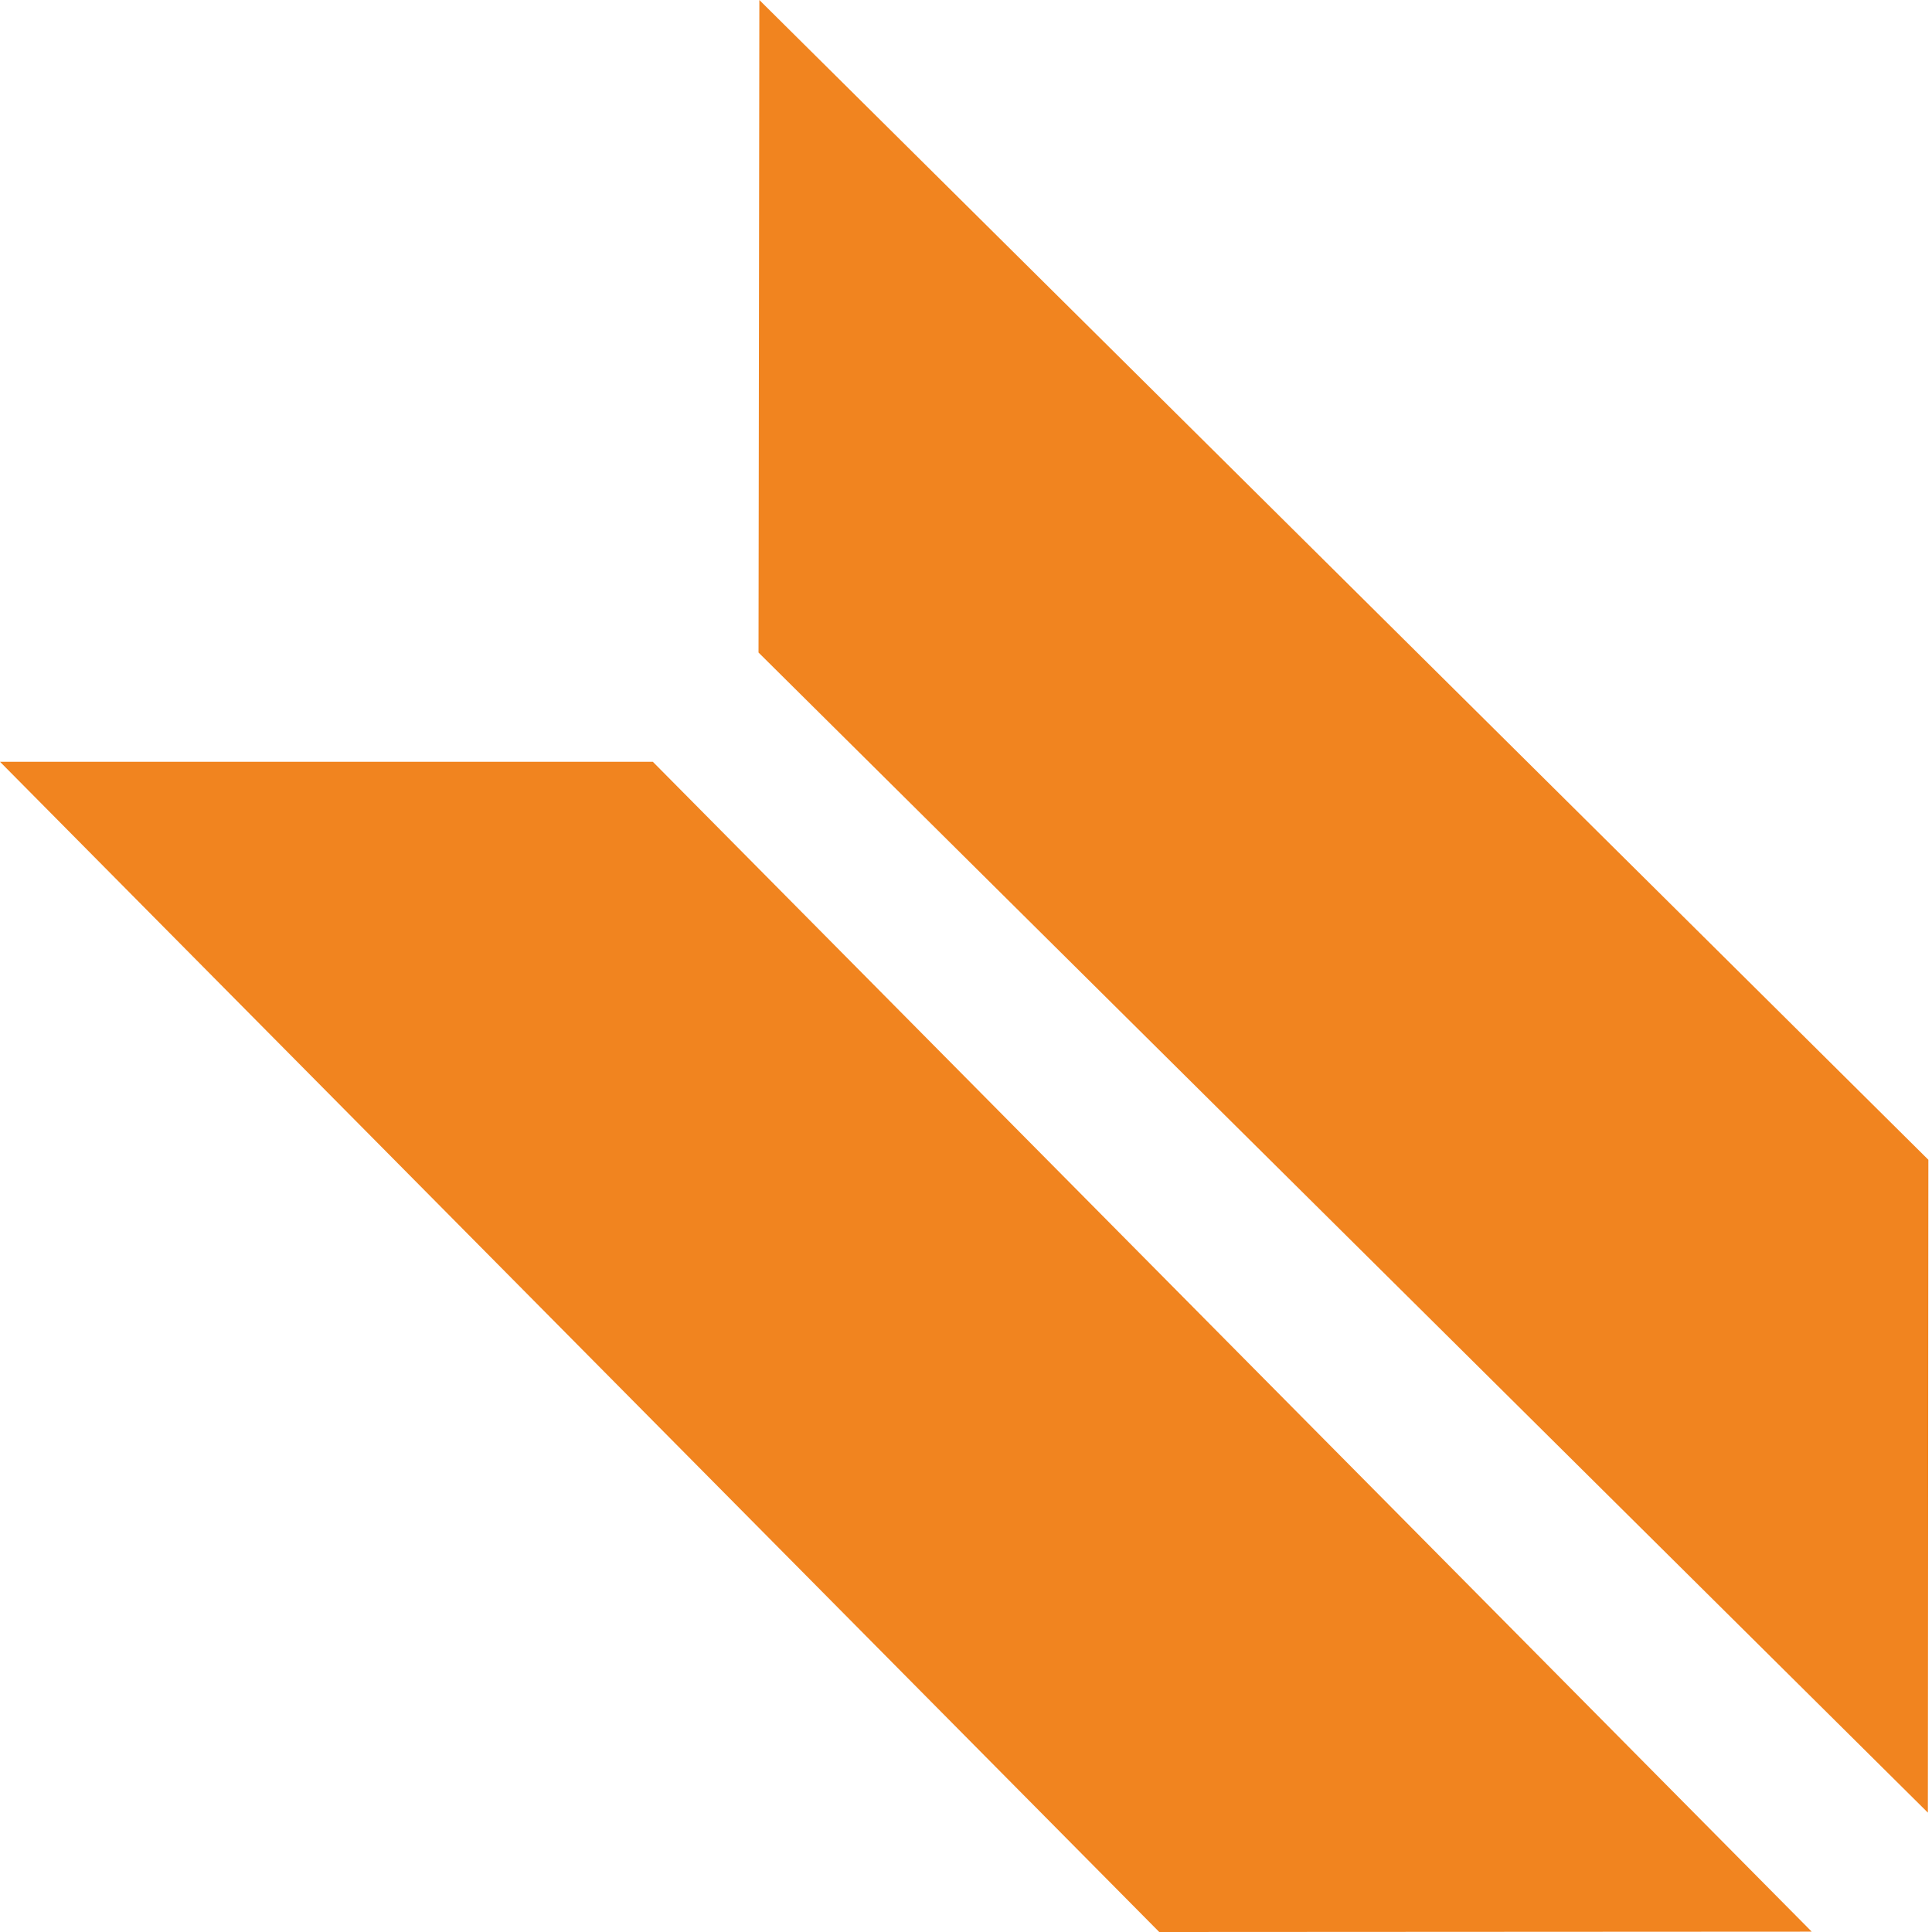 <?xml version="1.0" encoding="UTF-8"?> <svg xmlns="http://www.w3.org/2000/svg" width="51" height="51" viewBox="0 0 51 51" fill="none"> <path d="M20.045 0L20.023 17.225L50.891 47.849L50.904 30.615L20.045 0Z" fill="#F1841F"></path> <path d="M47.825 50.991L30.601 51L0 20.109H17.233L47.825 50.991Z" fill="#F1841F"></path> </svg> 